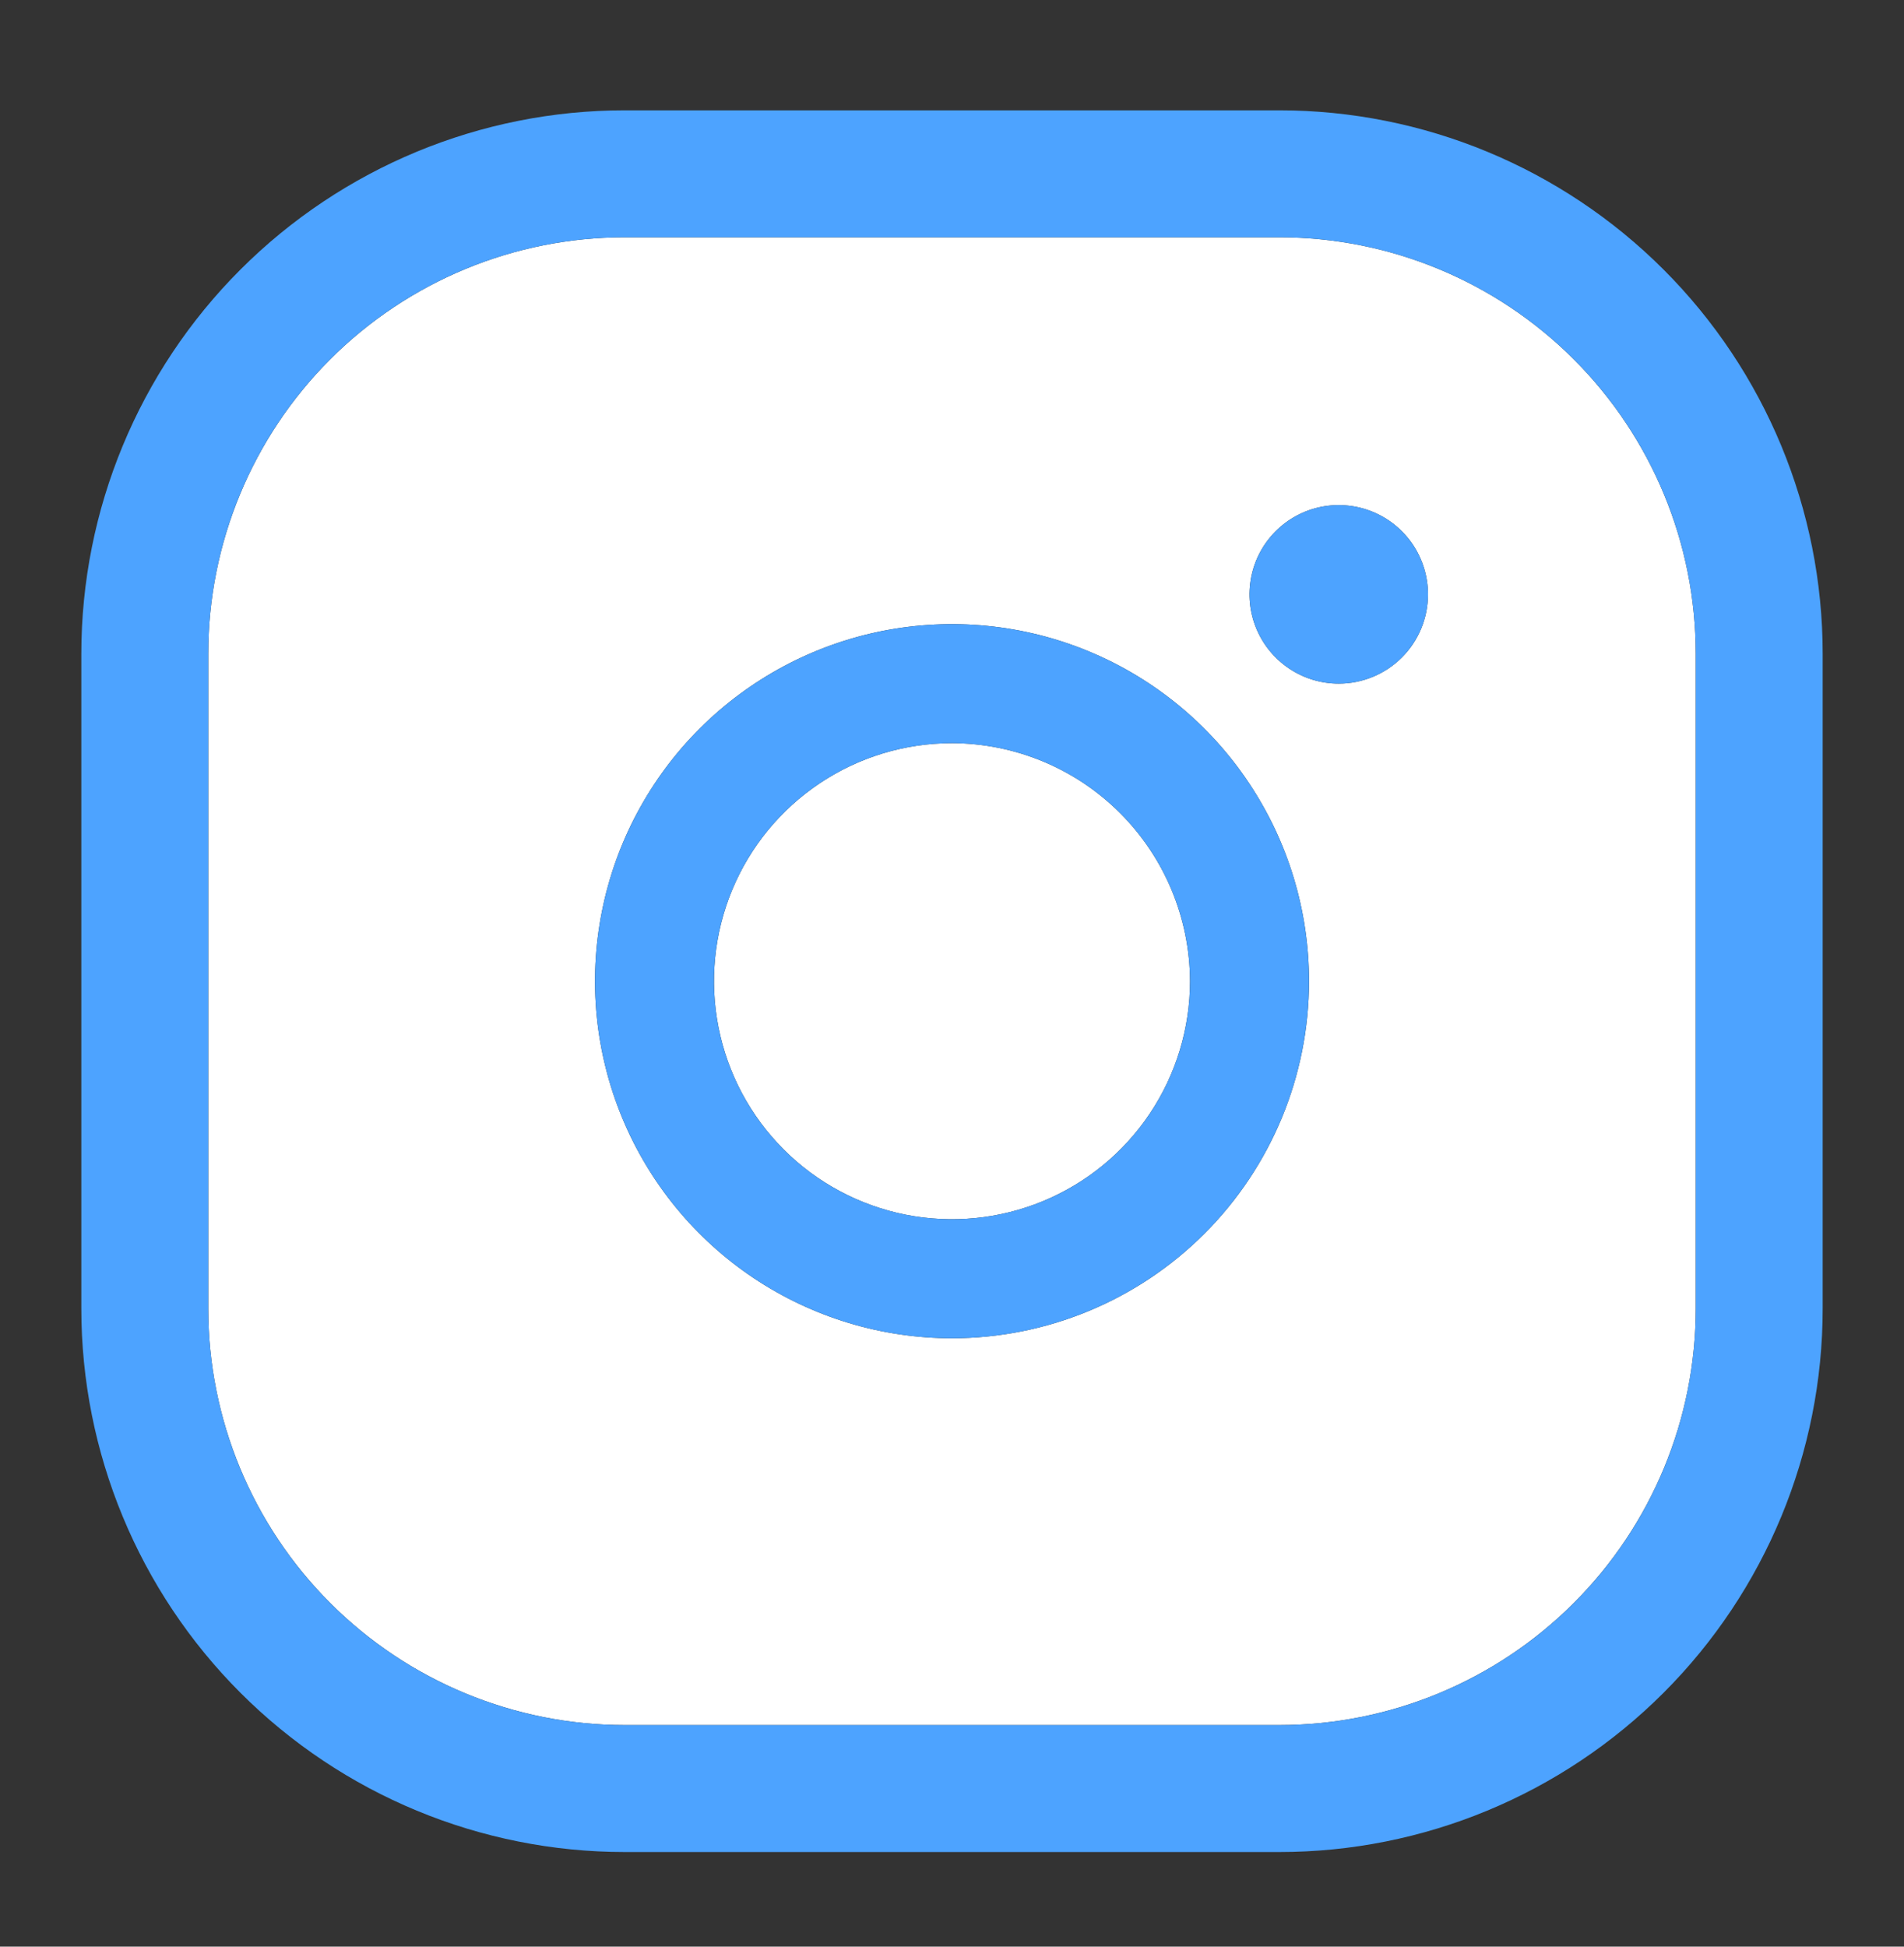 <svg width="45" height="46" viewBox="0 0 45 46" fill="none" xmlns="http://www.w3.org/2000/svg">
<rect x="0" y="0" width="45" height="46" fill="#333333" stroke="none"/>
<path d="M28.125 23.186C28.125 24.298 27.795 25.386 27.177 26.311C26.559 27.236 25.68 27.957 24.653 28.382C23.625 28.808 22.494 28.919 21.403 28.703C20.311 28.485 19.309 27.95 18.523 27.163C17.736 26.376 17.2 25.374 16.983 24.283C16.766 23.192 16.877 22.061 17.303 21.033C17.729 20.005 18.45 19.127 19.375 18.509C20.3 17.89 21.387 17.561 22.5 17.561C23.99 17.565 25.419 18.159 26.472 19.213C27.526 20.267 28.12 21.695 28.125 23.186ZM40.078 15.451V30.92C40.078 33.531 39.041 36.034 37.195 37.88C35.349 39.727 32.845 40.764 30.234 40.764H14.766C12.155 40.764 9.651 39.727 7.805 37.88C5.959 36.034 4.922 33.531 4.922 30.92V15.451C4.922 12.84 5.959 10.337 7.805 8.491C9.651 6.645 12.155 5.607 14.766 5.607H30.234C32.845 5.607 35.349 6.645 37.195 8.491C39.041 10.337 40.078 12.84 40.078 15.451ZM30.938 23.186C30.938 21.517 30.443 19.886 29.515 18.498C28.588 17.11 27.271 16.029 25.729 15.39C24.187 14.752 22.491 14.585 20.854 14.91C19.217 15.236 17.714 16.039 16.534 17.219C15.354 18.399 14.55 19.903 14.225 21.54C13.899 23.176 14.066 24.873 14.705 26.414C15.343 27.956 16.425 29.274 17.812 30.201C19.2 31.128 20.831 31.623 22.5 31.623C24.738 31.623 26.884 30.734 28.466 29.152C30.049 27.569 30.938 25.423 30.938 23.186ZM33.75 14.045C33.75 13.628 33.626 13.22 33.395 12.873C33.163 12.526 32.833 12.256 32.448 12.096C32.062 11.937 31.638 11.895 31.229 11.976C30.82 12.057 30.444 12.258 30.149 12.553C29.854 12.848 29.653 13.224 29.572 13.633C29.49 14.043 29.532 14.467 29.692 14.852C29.852 15.238 30.122 15.567 30.469 15.799C30.816 16.031 31.223 16.154 31.641 16.154C32.2 16.154 32.737 15.932 33.132 15.537C33.528 15.141 33.75 14.604 33.75 14.045Z" fill="white"/>
<path fill-rule="evenodd" clip-rule="evenodd" d="M30.938 23.186C30.938 21.517 30.443 19.886 29.515 18.498C28.588 17.11 27.271 16.029 25.729 15.39C24.187 14.752 22.491 14.585 20.854 14.91C19.217 15.236 17.714 16.039 16.534 17.219C15.354 18.399 14.55 19.903 14.225 21.54C13.899 23.176 14.066 24.873 14.705 26.414C15.343 27.956 16.425 29.274 17.812 30.201C19.2 31.128 20.831 31.623 22.5 31.623C24.738 31.623 26.884 30.734 28.466 29.152C30.049 27.569 30.938 25.423 30.938 23.186ZM27.177 26.311C27.795 25.386 28.125 24.298 28.125 23.186C28.12 21.695 27.526 20.267 26.472 19.213C25.419 18.159 23.99 17.565 22.5 17.561C21.387 17.561 20.3 17.89 19.375 18.509C18.45 19.127 17.729 20.005 17.303 21.033C16.877 22.061 16.766 23.192 16.983 24.283C17.2 25.374 17.736 26.376 18.523 27.163C19.309 27.95 20.311 28.485 21.403 28.703C22.494 28.919 23.625 28.808 24.653 28.382C25.68 27.957 26.559 27.236 27.177 26.311Z" fill="#4DA3FF"/>
<path d="M33.75 14.045C33.75 13.628 33.626 13.22 33.395 12.873C33.163 12.526 32.833 12.256 32.448 12.096C32.062 11.937 31.638 11.895 31.229 11.976C30.82 12.057 30.444 12.258 30.149 12.553C29.854 12.848 29.653 13.224 29.572 13.633C29.49 14.043 29.532 14.467 29.692 14.852C29.852 15.238 30.122 15.567 30.469 15.799C30.816 16.031 31.223 16.154 31.641 16.154C32.2 16.154 32.737 15.932 33.132 15.537C33.528 15.141 33.75 14.604 33.75 14.045Z" fill="#4DA3FF"/>
<path d="M41.578 30.92V15.451C41.578 12.443 40.383 9.557 38.256 7.43C36.128 5.303 33.243 4.107 30.234 4.107H14.766C11.757 4.107 8.872 5.303 6.744 7.43C4.617 9.557 3.422 12.443 3.422 15.451V30.92C3.422 33.928 4.617 36.814 6.744 38.941C8.872 41.069 11.757 42.264 14.766 42.264H30.234C33.243 42.264 36.128 41.069 38.256 38.941C40.383 36.814 41.578 33.928 41.578 30.92Z" stroke="#4DA3FF" stroke-width="3"/>
</svg>

